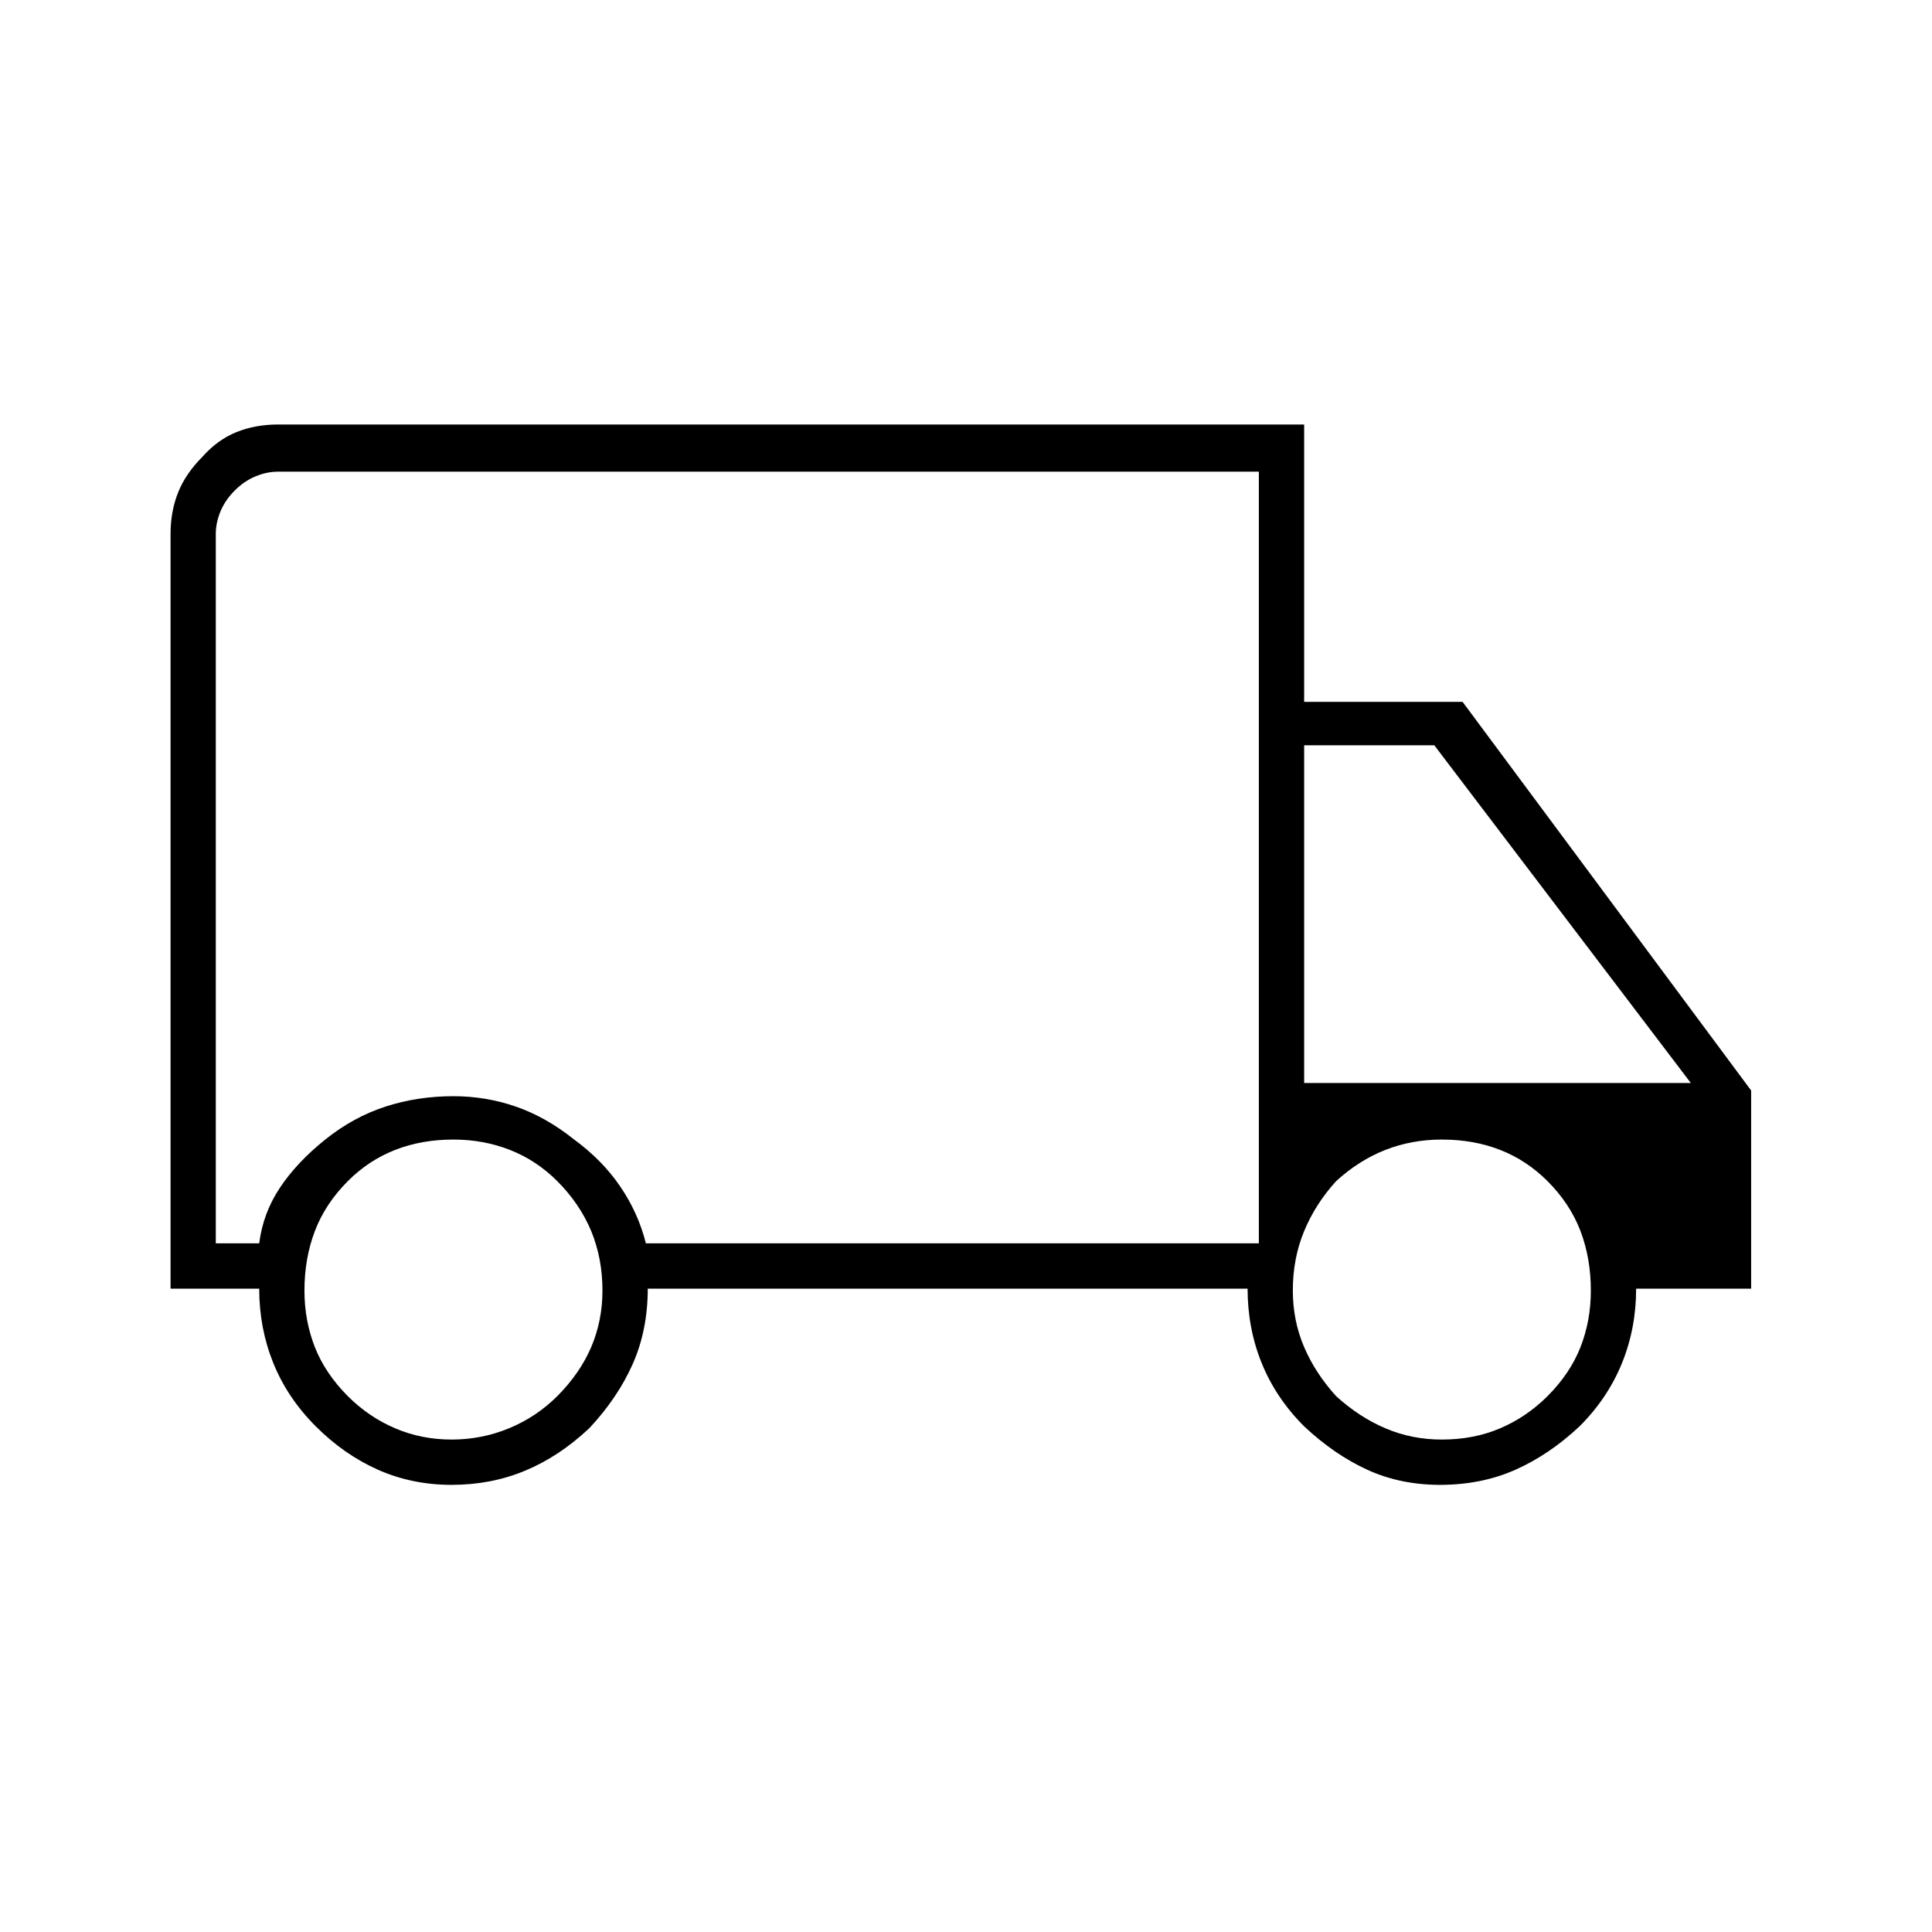<svg width="36" height="36" viewBox="0 0 36 36" fill="none" xmlns="http://www.w3.org/2000/svg">
<path d="M8.415 27.668C7.923 27.668 7.466 27.574 7.044 27.387C6.622 27.199 6.236 26.93 5.884 26.578C5.533 26.227 5.269 25.834 5.093 25.4C4.918 24.967 4.83 24.504 4.83 24.012H3.178V9.949C3.178 9.668 3.225 9.41 3.319 9.176C3.412 8.941 3.565 8.719 3.775 8.508C3.963 8.297 4.174 8.145 4.408 8.051C4.642 7.957 4.9 7.91 5.181 7.91H24.301V13.078H27.253L32.63 20.32V24.012H30.487C30.487 24.504 30.399 24.967 30.223 25.4C30.047 25.834 29.784 26.227 29.432 26.578C29.057 26.93 28.659 27.199 28.237 27.387C27.816 27.574 27.347 27.668 26.831 27.668C26.339 27.668 25.888 27.574 25.478 27.387C25.068 27.199 24.676 26.93 24.301 26.578C23.949 26.227 23.686 25.834 23.51 25.4C23.334 24.967 23.247 24.504 23.247 24.012H12.07C12.07 24.527 11.976 24.996 11.789 25.418C11.601 25.84 11.332 26.238 10.98 26.613C10.606 26.965 10.207 27.229 9.785 27.404C9.364 27.58 8.907 27.668 8.415 27.668ZM8.415 26.824C8.79 26.824 9.147 26.754 9.487 26.613C9.826 26.473 10.125 26.273 10.383 26.016C10.664 25.734 10.875 25.43 11.016 25.102C11.156 24.773 11.226 24.422 11.226 24.047C11.226 23.648 11.156 23.279 11.016 22.939C10.875 22.6 10.664 22.289 10.383 22.008C10.125 21.75 9.832 21.557 9.504 21.428C9.176 21.299 8.825 21.234 8.45 21.234C8.052 21.234 7.688 21.299 7.36 21.428C7.032 21.557 6.739 21.75 6.482 22.008C6.201 22.289 5.996 22.6 5.867 22.939C5.738 23.279 5.673 23.648 5.673 24.047C5.673 24.422 5.738 24.773 5.867 25.102C5.996 25.43 6.201 25.734 6.482 26.016C6.739 26.273 7.032 26.473 7.36 26.613C7.688 26.754 8.04 26.824 8.415 26.824ZM4.021 23.168H4.83C4.877 22.793 5.006 22.447 5.216 22.131C5.427 21.814 5.709 21.516 6.06 21.234C6.411 20.953 6.786 20.748 7.185 20.619C7.583 20.49 8.005 20.426 8.45 20.426C8.848 20.426 9.235 20.49 9.61 20.619C9.985 20.748 10.348 20.953 10.699 21.234C11.051 21.492 11.338 21.785 11.56 22.113C11.783 22.441 11.941 22.793 12.035 23.168H23.457V8.789H5.181C5.041 8.789 4.9 8.818 4.76 8.877C4.619 8.936 4.49 9.023 4.373 9.141C4.256 9.258 4.168 9.387 4.109 9.527C4.051 9.668 4.021 9.809 4.021 9.949V23.168ZM26.866 26.824C27.265 26.824 27.628 26.754 27.956 26.613C28.284 26.473 28.577 26.273 28.835 26.016C29.116 25.734 29.321 25.43 29.45 25.102C29.579 24.773 29.643 24.422 29.643 24.047C29.643 23.648 29.579 23.279 29.45 22.939C29.321 22.6 29.116 22.289 28.835 22.008C28.577 21.75 28.284 21.557 27.956 21.428C27.628 21.299 27.265 21.234 26.866 21.234C26.492 21.234 26.14 21.299 25.812 21.428C25.484 21.557 25.18 21.75 24.898 22.008C24.641 22.289 24.442 22.6 24.301 22.939C24.16 23.279 24.09 23.648 24.09 24.047C24.09 24.422 24.16 24.773 24.301 25.102C24.442 25.43 24.641 25.734 24.898 26.016C25.18 26.273 25.484 26.473 25.812 26.613C26.14 26.754 26.492 26.824 26.866 26.824ZM24.301 20.18H31.506L26.726 13.887H24.301V20.18Z" fill="black"/>
</svg>
